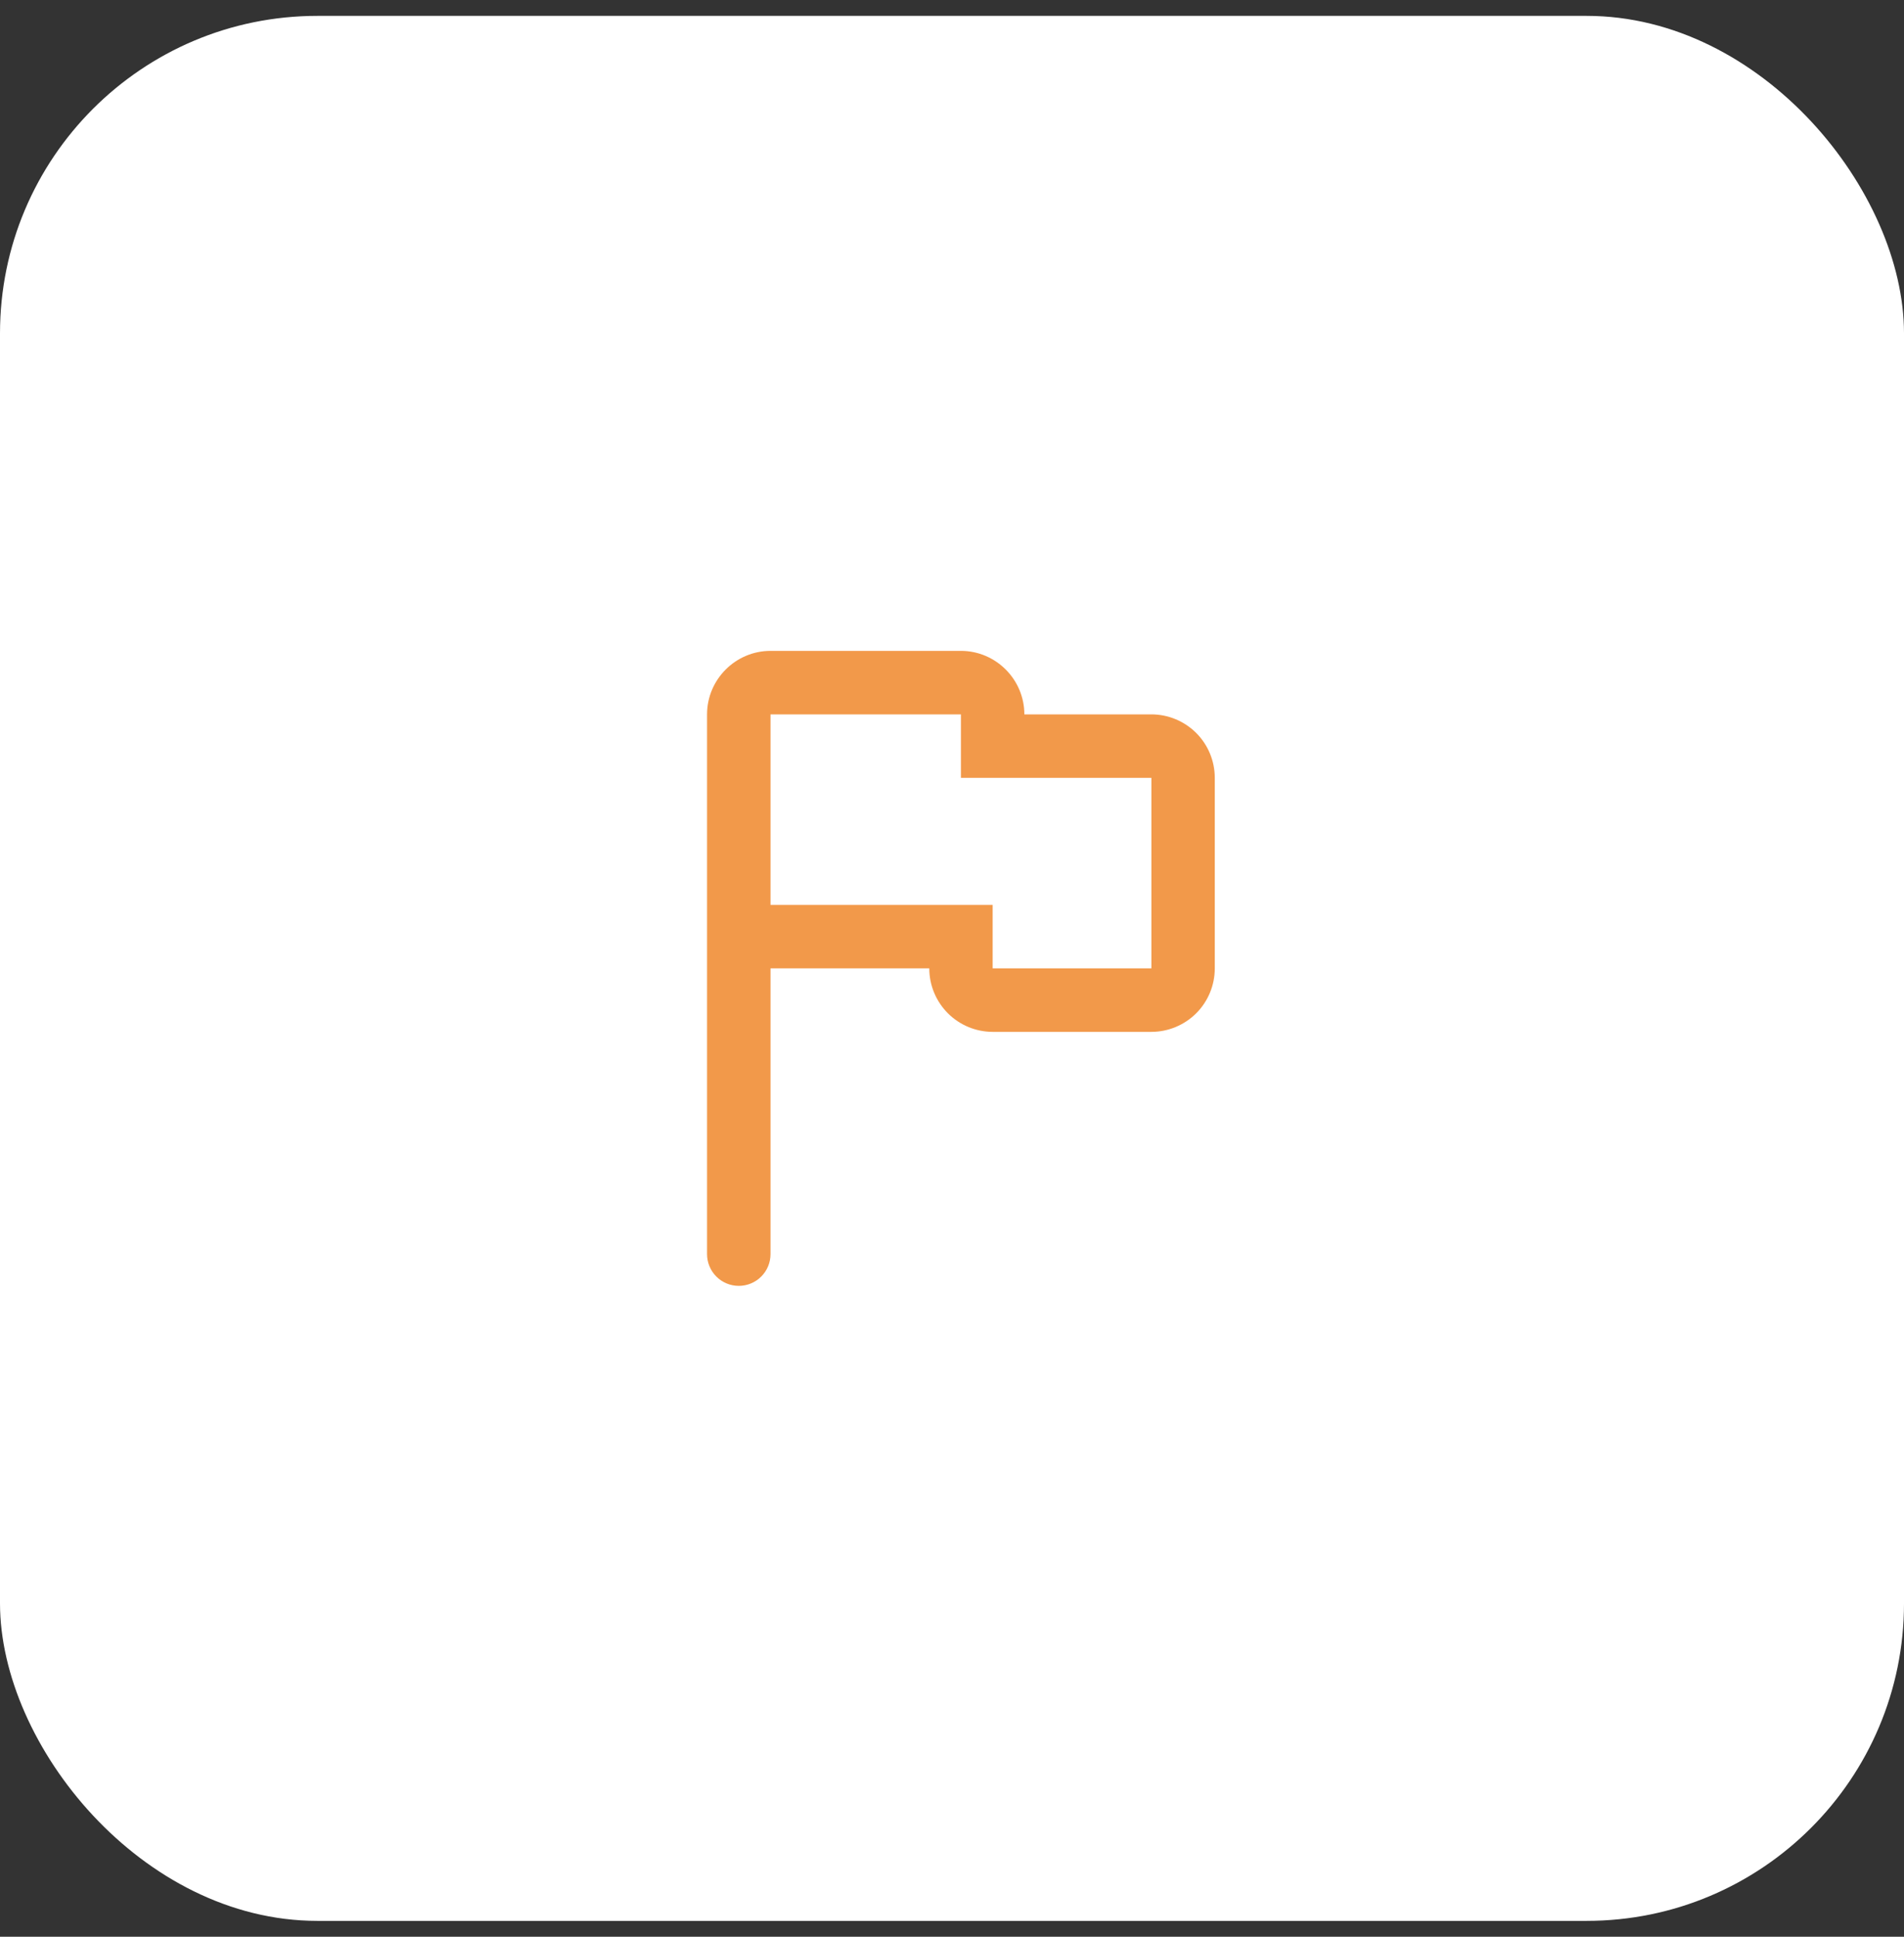 <?xml version="1.0" encoding="UTF-8"?> <svg xmlns="http://www.w3.org/2000/svg" width="60" height="61" viewBox="0 0 60 61" fill="none"><rect x="0" y="0" width="60" height="61" fill="#333333" stroke="none"/> <rect y="0.5" width="60" height="60" rx="10" fill="white"></rect> <path fill-rule="evenodd" clip-rule="evenodd" d="M24.281 30.5V39.5C24.281 39.765 24.176 40.02 23.988 40.207C23.801 40.395 23.547 40.5 23.281 40.5C23.016 40.5 22.762 40.395 22.574 40.207C22.387 40.02 22.281 39.765 22.281 39.5V22.5C22.281 21.4 23.181 20.5 24.281 20.5H30.281C31.381 20.5 32.28 21.4 32.28 22.5H36.281C36.812 22.5 37.32 22.711 37.696 23.086C38.071 23.461 38.281 23.97 38.281 24.5V30.5C38.281 31.03 38.071 31.539 37.696 31.914C37.32 32.289 36.812 32.5 36.281 32.5H31.281C30.751 32.499 30.243 32.288 29.869 31.913C29.495 31.538 29.284 31.03 29.284 30.5H24.281ZM24.281 22.5V28.5H31.281V30.5H36.283V24.5H30.281V22.5H24.281Z" fill="#F2994A"></path> </svg> 